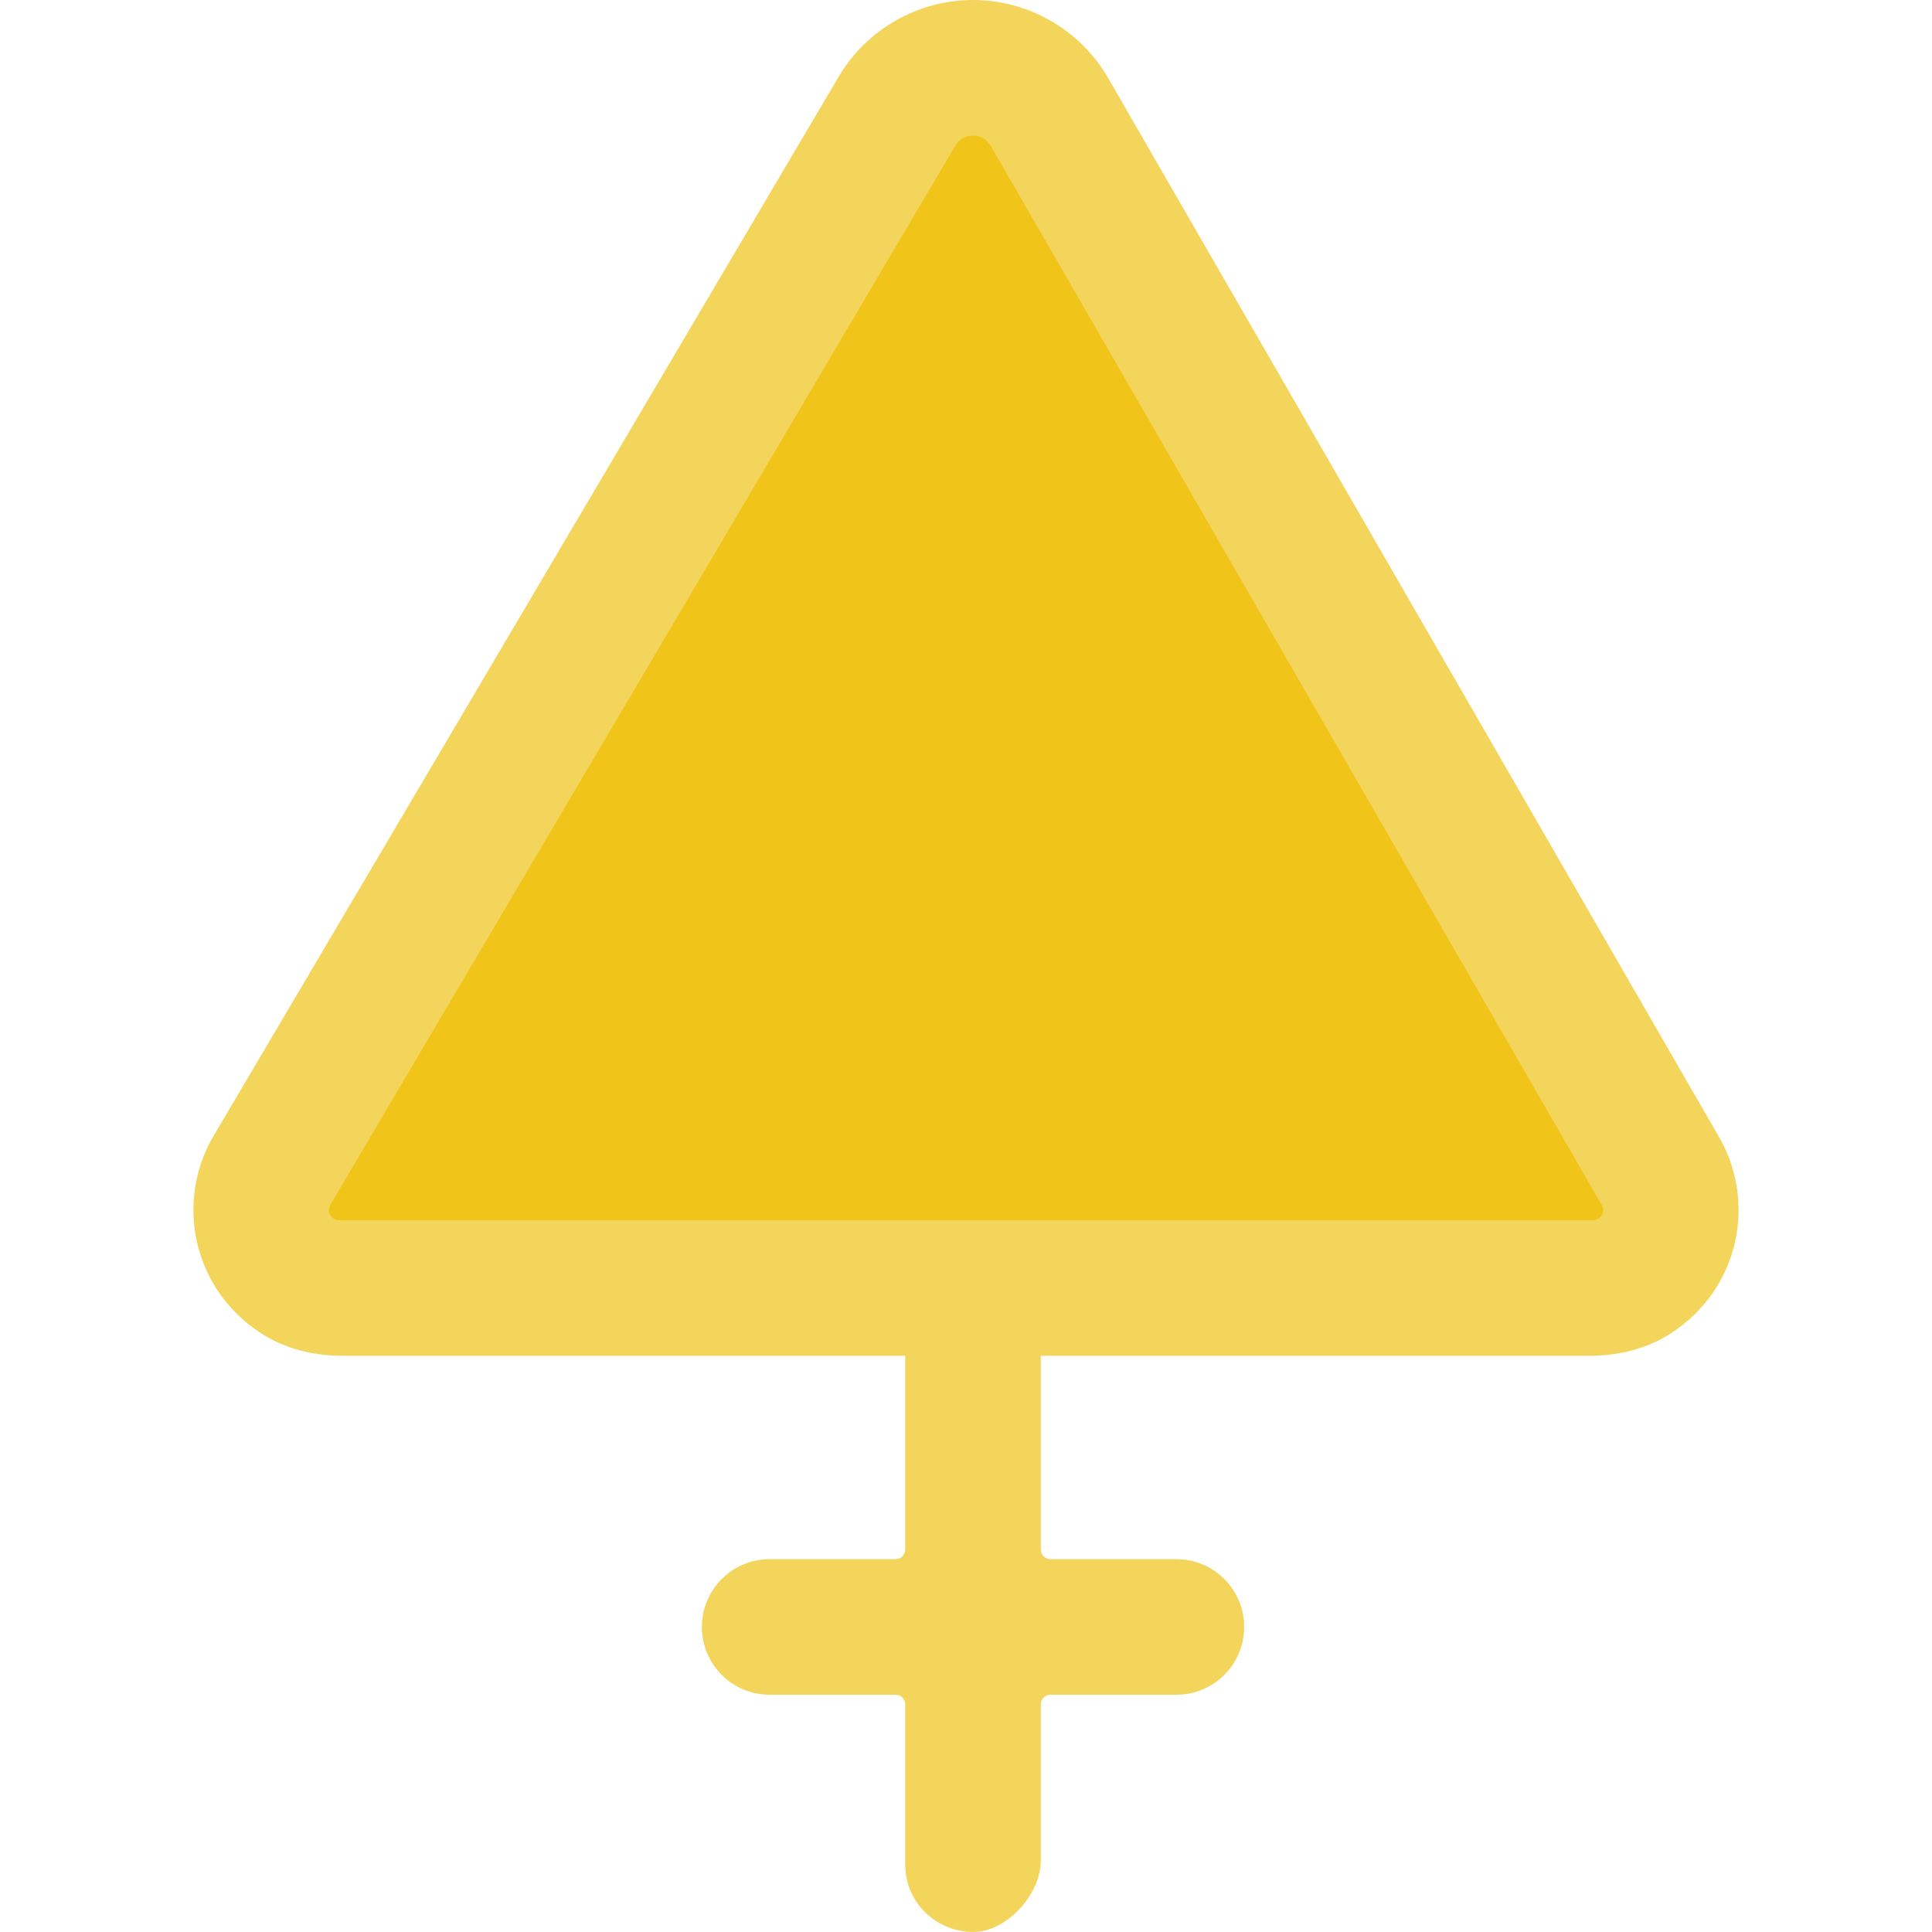 <?xml version="1.0" encoding="iso-8859-1"?>
<!-- Generator: Adobe Illustrator 19.0.0, SVG Export Plug-In . SVG Version: 6.00 Build 0)  -->
<svg version="1.1" id="Capa_1" xmlns="http://www.w3.org/2000/svg" xmlns:xlink="http://www.w3.org/1999/xlink" x="0px" y="0px"
	 viewBox="0 0 57 57" style="enable-background:new 0 0 57 57;" xml:space="preserve">
<path style="fill:#F3D55B;" d="M50.719,33.549L32.694,2.303C31.875,0.883,30.346,0,28.707,0c-1.644,0-3.173,0.886-3.991,2.308
	L6.277,33.553c-1.094,1.903-0.614,4.465,1.435,5.79C8.419,39.8,9.264,40,10.105,40h15.602h1v5.713c0,0.159-0.129,0.287-0.287,0.287
	h-3.713c-1.105,0-2,0.896-2,2s0.895,2,2,2h3.713c0.159,0,0.287,0.129,0.287,0.287V55c0,1.215,1,2,2,2c0.996,0,2-1.111,2-2.107
	v-4.606c0-0.159,0.129-0.287,0.287-0.287h3.713c1.105,0,2-0.896,2-2s-0.895-2-2-2h-3.713c-0.159,0-0.287-0.129-0.287-0.287V40h1
	h15.187c0.842,0,1.689-0.201,2.396-0.659C51.342,38.012,51.816,35.447,50.719,33.549z"/>
<path style="fill:#F0C419;" d="M9.745,35.547L28.182,4.304c0.233-0.404,0.816-0.404,1.048,0l18.024,31.244
	C47.371,35.748,47.225,36,46.993,36H10.007C9.774,36,9.629,35.749,9.745,35.547z"/>
<g>
</g>
<g>
</g>
<g>
</g>
<g>
</g>
<g>
</g>
<g>
</g>
<g>
</g>
<g>
</g>
<g>
</g>
<g>
</g>
<g>
</g>
<g>
</g>
<g>
</g>
<g>
</g>
<g>
</g>
</svg>

